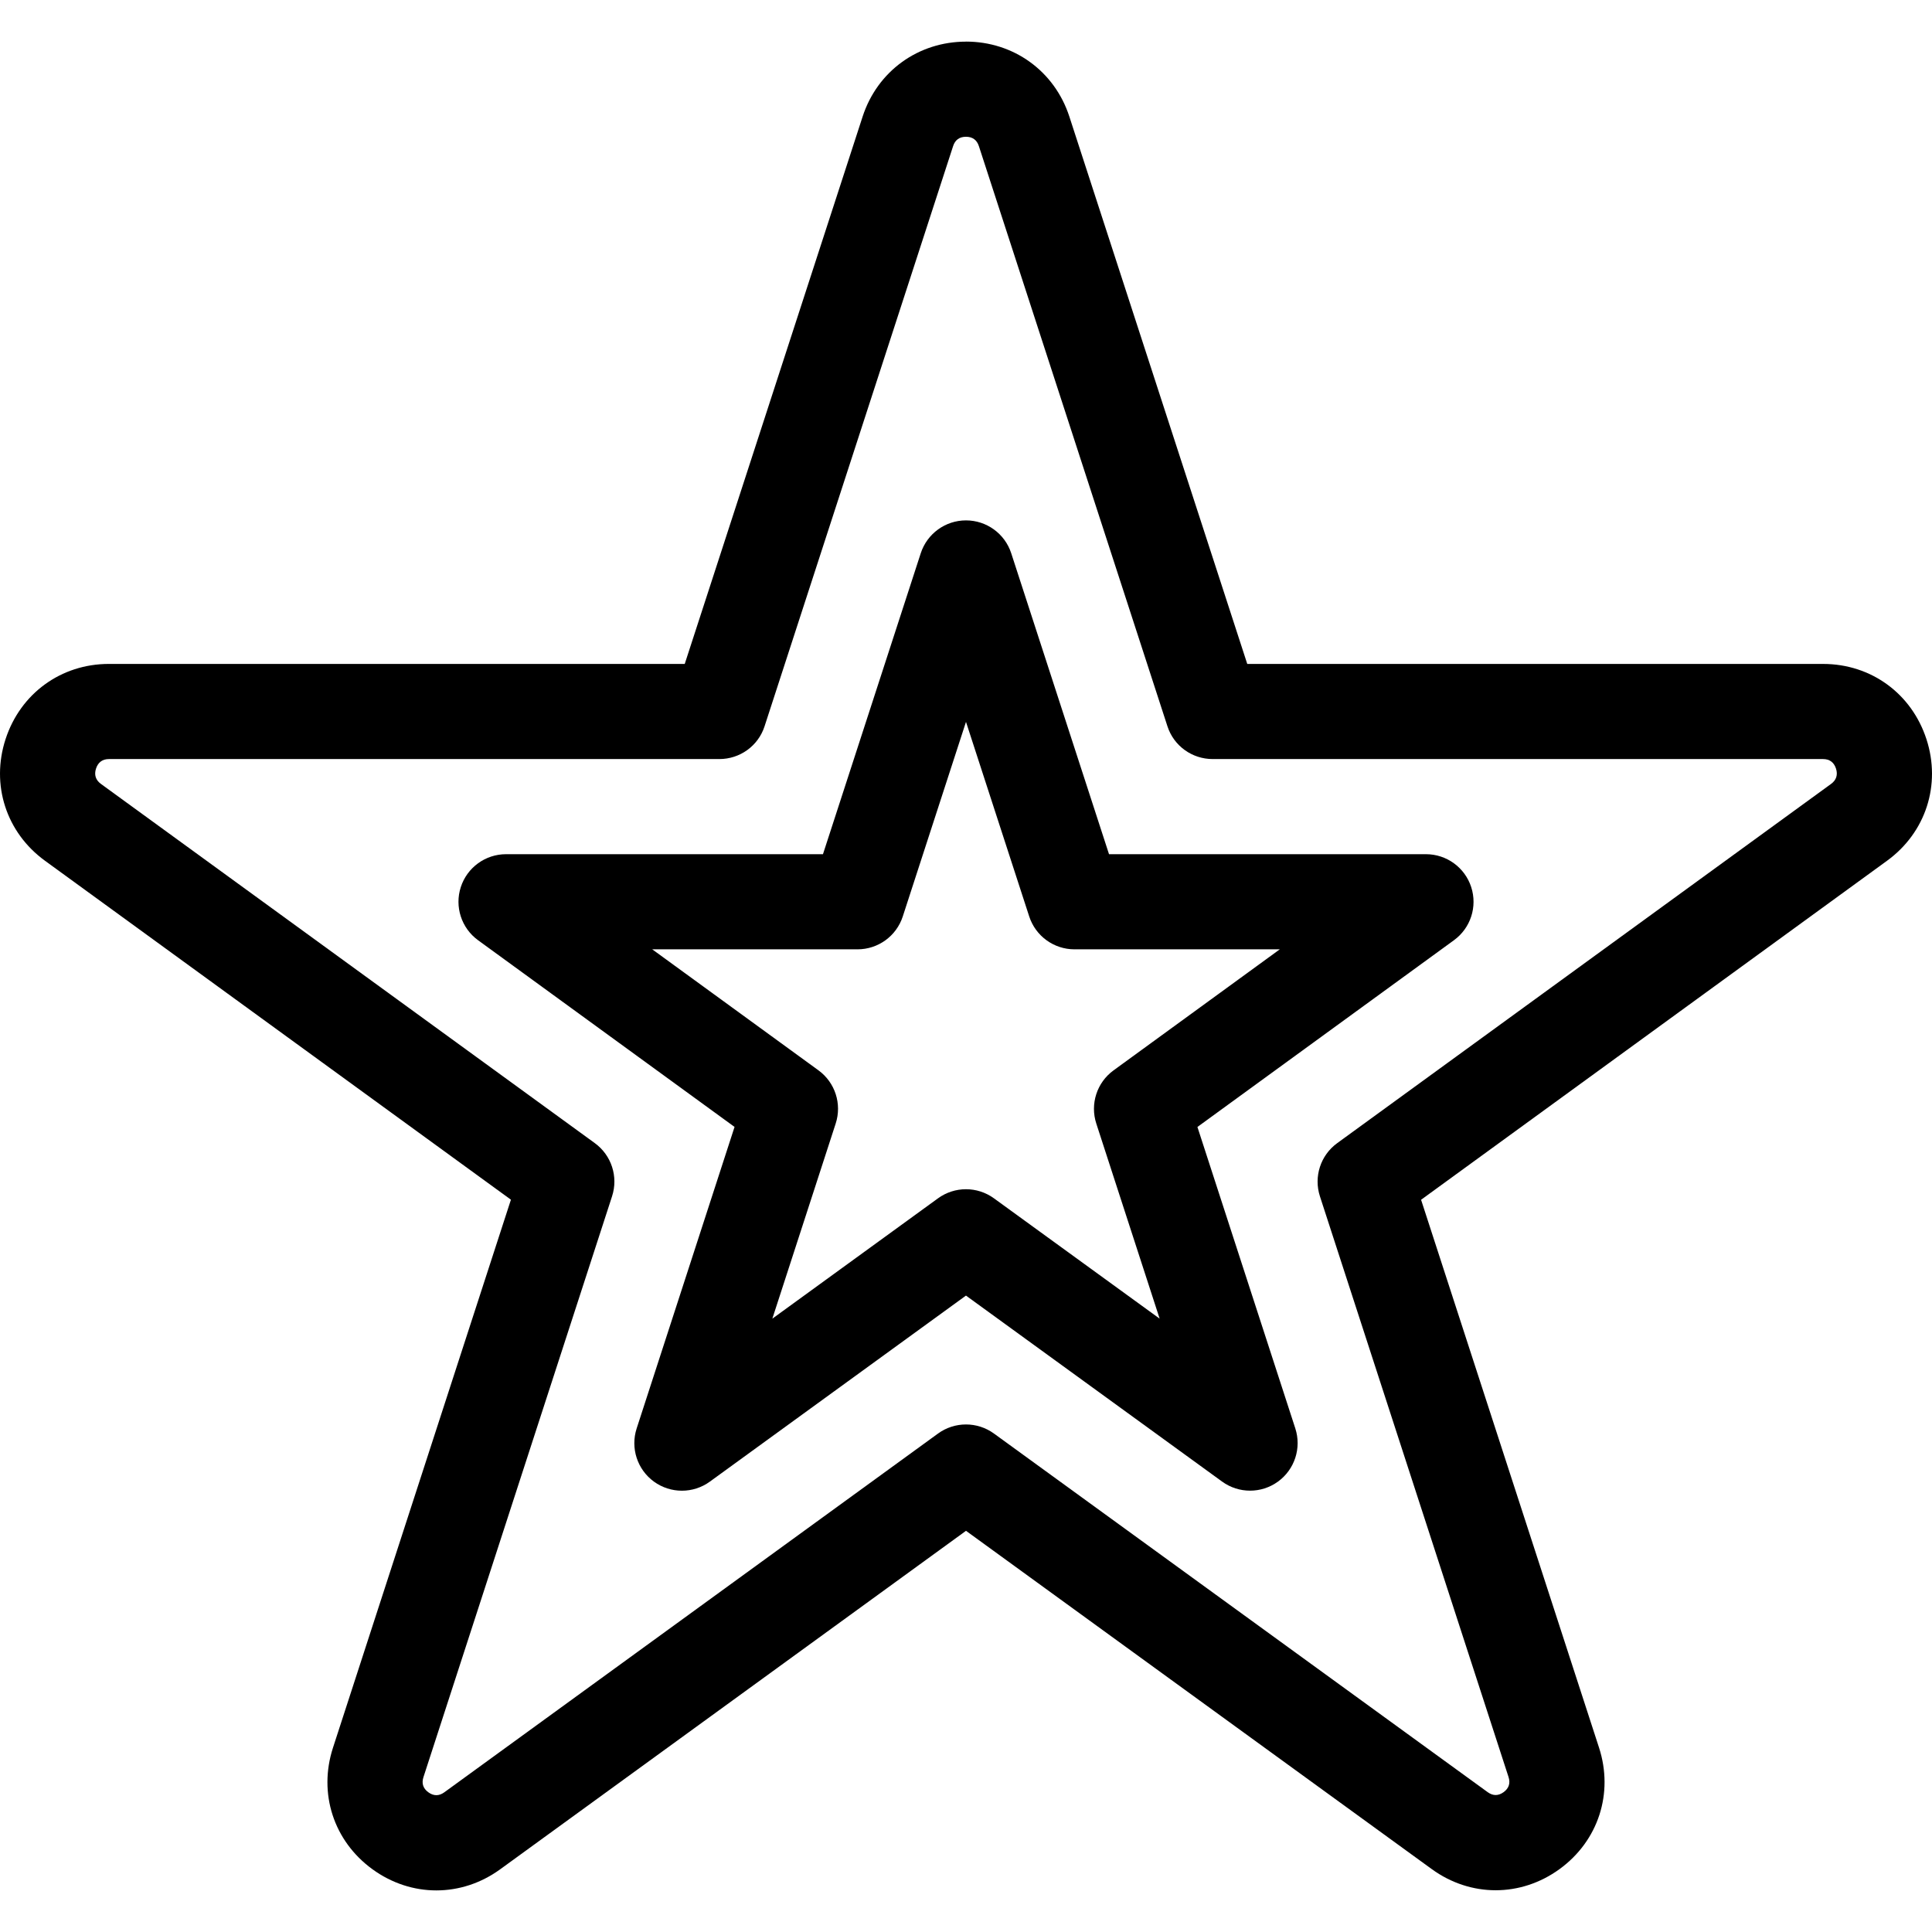 <?xml version="1.0" encoding="iso-8859-1"?>
<!-- Generator: Adobe Illustrator 19.0.0, SVG Export Plug-In . SVG Version: 6.00 Build 0)  -->
<svg version="1.1" id="Layer_1" xmlns="http://www.w3.org/2000/svg" xmlns:xlink="http://www.w3.org/1999/xlink" x="0px" y="0px"
	 viewBox="0 0 511.999 511.999" style="enable-background:new 0 0 511.999 511.999;" xml:space="preserve">
<g>
	<g>
		<path d="M510.529,195.89c-3.931-12.087-14.681-19.941-27.391-19.941H330.535L283.392,30.902
			c-3.928-12.09-14.787-19.88-27.393-19.88v0.011c-12.606,0-23.466,7.773-27.395,19.862l-47.142,145.051H28.862
			c-12.709,0-23.461,7.855-27.391,19.941c-3.931,12.087,0.173,24.748,10.45,32.223L135.4,317.93L88.241,463.17
			c-3.927,12.09,0.182,24.732,10.467,32.203c5.142,3.735,11.035,5.603,16.928,5.603c5.894,0,11.79-1.868,16.932-5.605
			l123.433-89.692l123.433,89.654c10.285,7.471,23.574,7.468,33.857-0.001c10.283-7.473,14.391-20.111,10.464-32.201
			l-47.155-145.183l123.48-89.839C510.357,220.638,514.459,207.975,510.529,195.89z M485.25,207.747l-130.882,95.2
			c-4.415,3.211-6.261,8.897-4.575,14.088l49.982,153.888c0.534,1.648,0.096,2.998-1.305,4.016c-1.399,1.017-2.819,1.017-4.222,0
			l-130.843-95.037c-4.42-3.208-10.401-3.209-14.818,0.001l-130.84,95.075c-1.398,1.017-2.82,1.019-4.224,0
			c-1.401-1.017-1.839-2.369-1.305-4.016l49.985-153.937c1.687-5.191-0.16-10.878-4.575-14.088l-130.88-95.191
			c-1.399-1.019-1.839-2.414-1.303-4.06c0.536-1.646,1.685-2.526,3.416-2.526H190.62c5.461,0,10.302-3.472,11.99-8.665
			l49.974-153.778c0.534-1.648,1.684-2.472,3.416-2.471c1.731,0,2.88,0.841,3.415,2.486l49.974,153.759
			c1.688,5.194,6.529,8.668,11.99,8.668h161.761c1.731,0,2.879,0.88,3.415,2.526C487.089,205.33,486.65,206.728,485.25,207.747z"/>
	</g>
</g>
<g>
	<g>
		<path d="M389.882,235.076c-1.689-5.191-6.529-8.706-11.987-8.706H293.9l-25.914-79.751c-1.688-5.194-6.529-8.711-11.989-8.711
			s-10.302,3.517-11.99,8.711l-25.913,79.751h-83.987c-5.46,0-10.298,3.513-11.987,8.704c-1.69,5.191,0.154,10.88,4.568,14.093
			l67.975,49.479l-25.943,79.908c-1.685,5.194,0.164,10.883,4.582,14.092c2.209,1.603,4.808,2.406,7.409,2.406
			c2.601,0,5.2-0.803,7.408-2.406l67.873-49.303l67.88,49.293c4.417,3.208,10.4,3.208,14.817-0.003
			c4.417-3.209,6.266-8.898,4.58-14.092l-25.939-79.882l67.985-49.491C389.729,245.957,391.573,240.268,389.882,235.076z
			 M295.097,283.661c-4.411,3.212-6.255,8.896-4.57,14.086l16.79,51.709L263.4,317.563c-4.418-3.209-10.4-3.206-14.816,0.001
			l-43.908,31.895l16.794-51.727c1.684-5.189-0.161-10.874-4.572-14.085l-44.05-32.066h54.407c5.461,0,10.302-3.517,11.989-8.711
			l16.753-51.563l16.755,51.563c1.688,5.194,6.529,8.711,11.989,8.711h54.42L295.097,283.661z"/>
	</g>
</g>
<g>
</g>
<g>
</g>
<g>
</g>
<g>
</g>
<g>
</g>
<g>
</g>
<g>
</g>
<g>
</g>
<g>
</g>
<g>
</g>
<g>
</g>
<g>
</g>
<g>
</g>
<g>
</g>
<g>
</g>
</svg>
